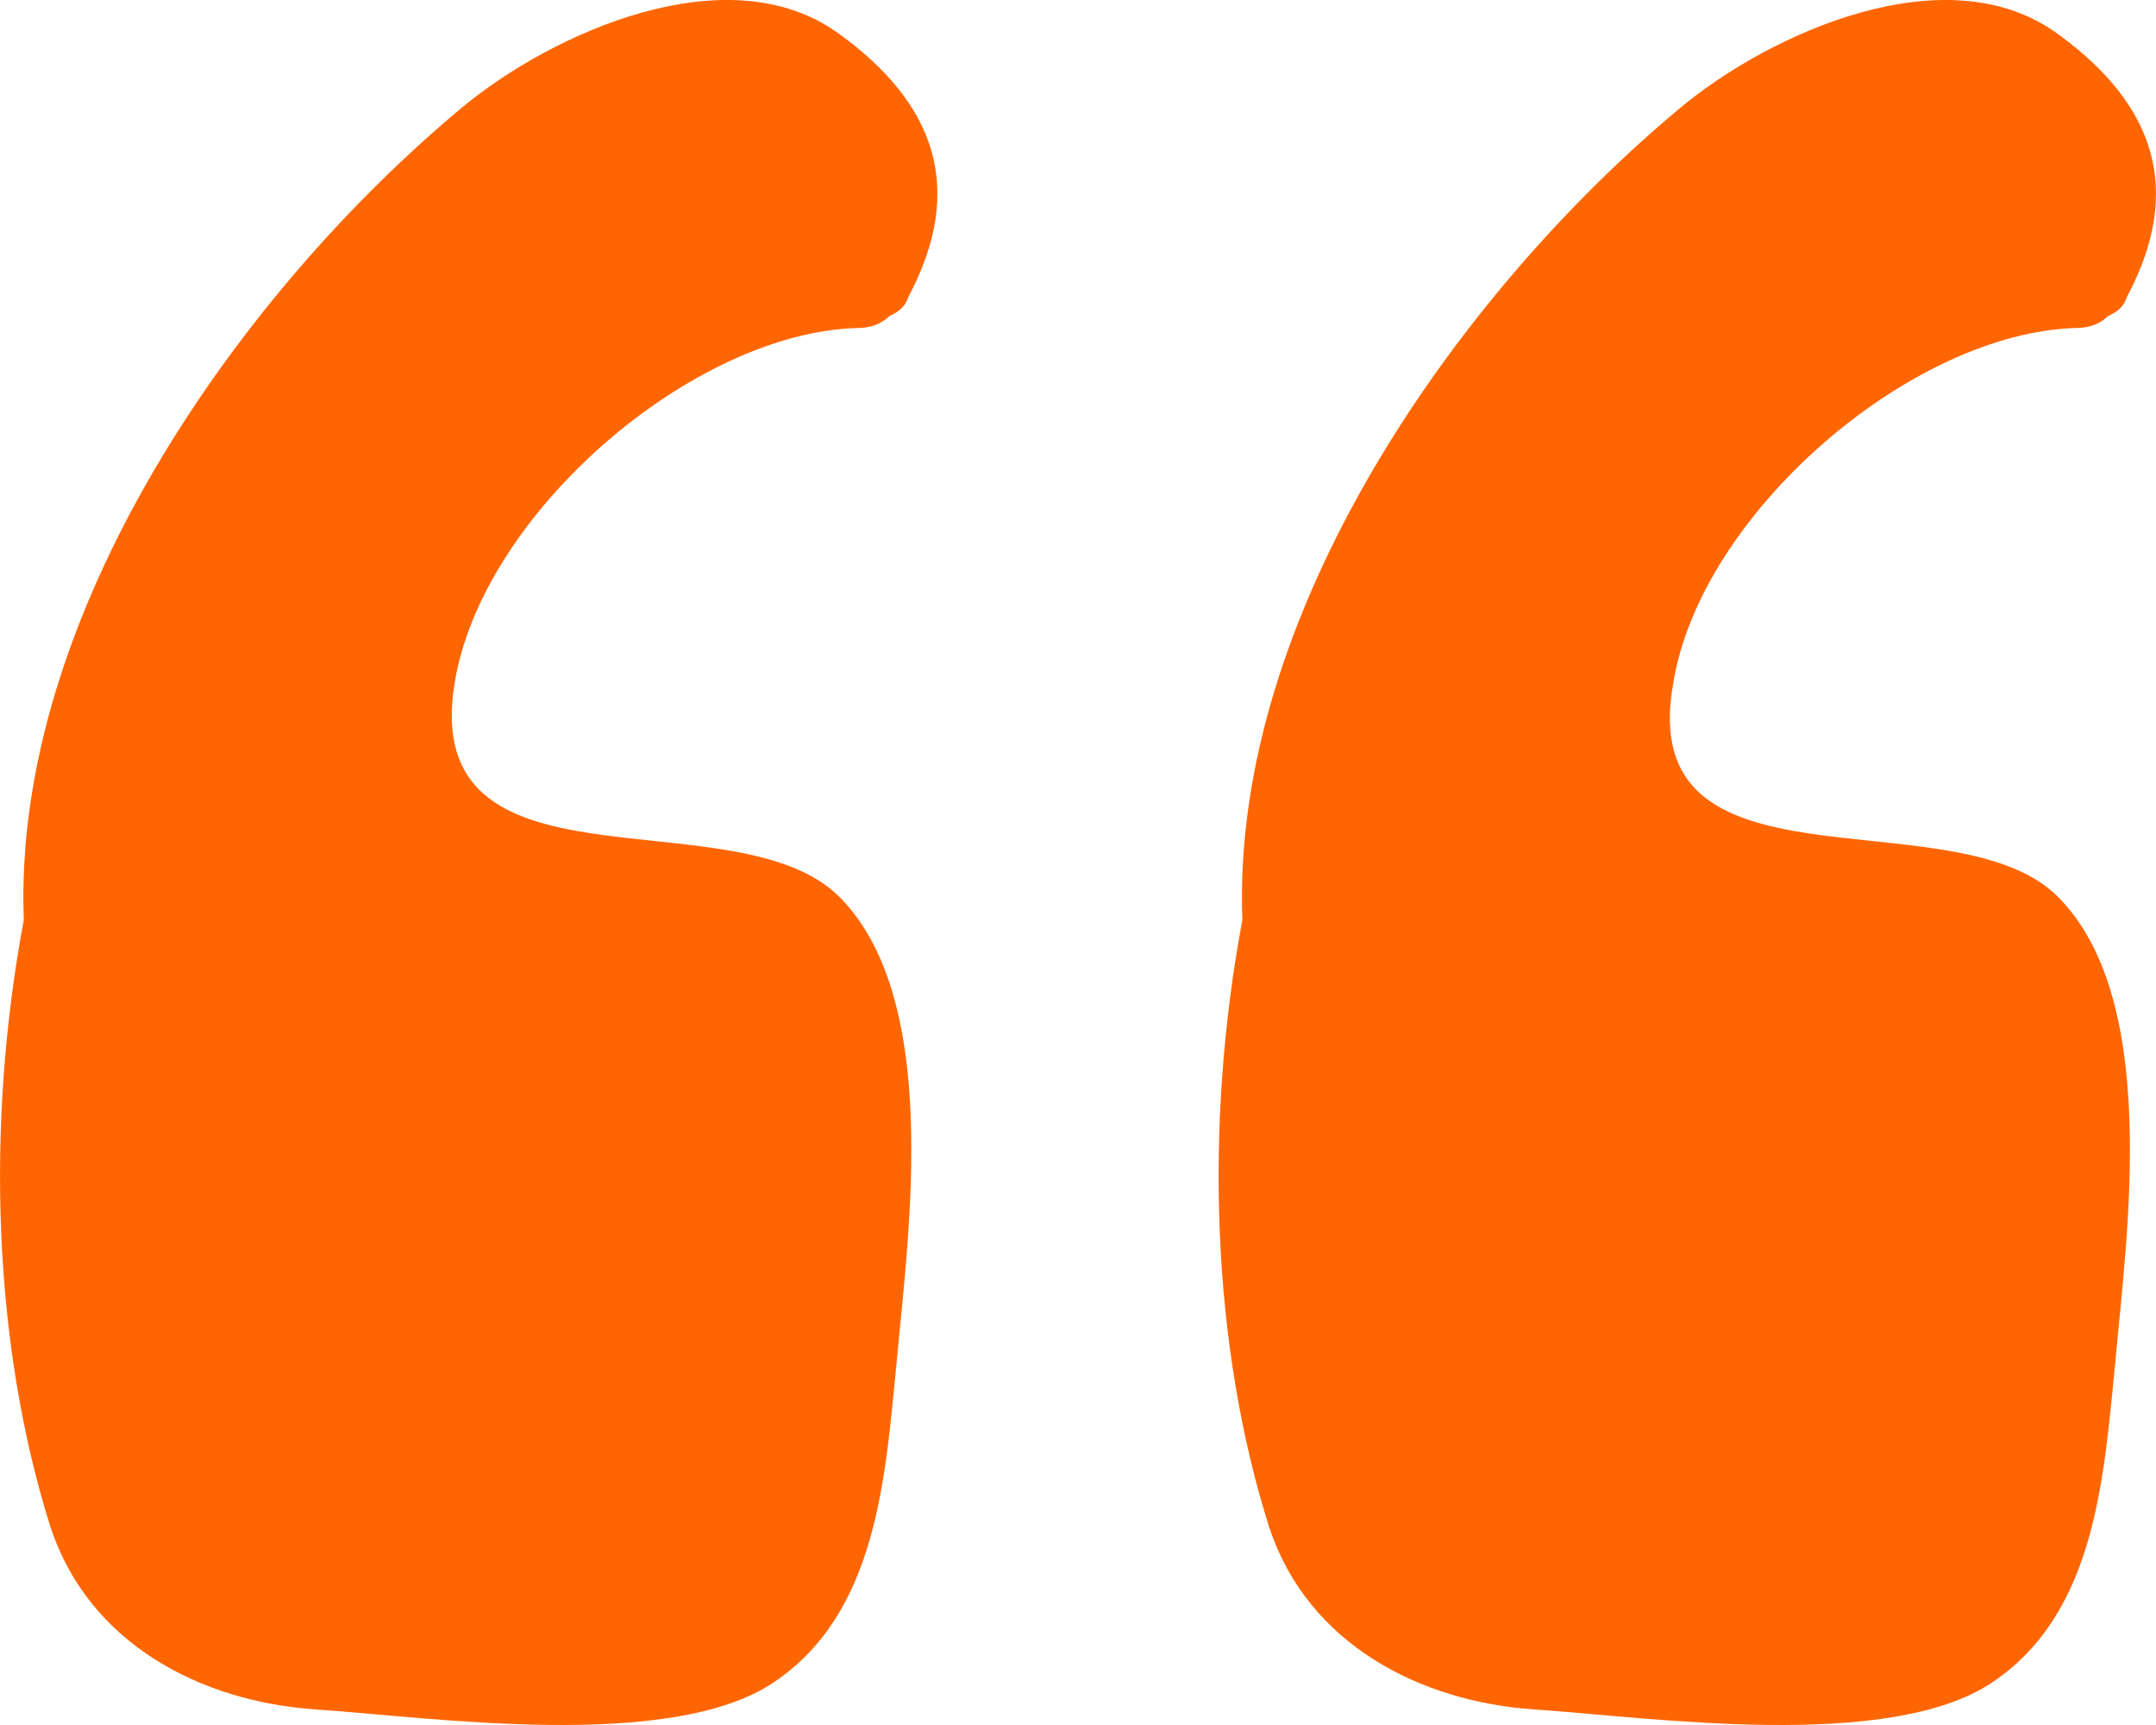 <?xml version="1.0" encoding="UTF-8"?>
<svg width="30px" height="24px" viewBox="0 0 30 24" version="1.1" xmlns="http://www.w3.org/2000/svg" xmlns:xlink="http://www.w3.org/1999/xlink">
    <!-- Generator: Sketch 53.1 (72631) - https://sketchapp.com -->
    <!--<title>quotation-marks</title>
    <desc>Created with Sketch.</desc>-->
    <g id="Sushant-travels-website" stroke="none" stroke-width="1" fill="none" fill-rule="evenodd">
        <g id="Second-page" transform="translate(-692, -2139)" fill="#FF6602" fill-rule="nonzero">
            <g id="Group-11" transform="translate(70, 1997)">
                <g id="Customer-reveiws" transform="translate(584, 94)">
                    <g id="quotation-marks" transform="translate(53, 60) scale(-1, -1) translate(-53, -60) translate(38, 48)">
                        <g transform="translate(15, 12) rotate(180) translate(-15, -12) " id="Path">
                            <path d="M6.324,9.516 C6.699,7.147 9.642,4.617 11.943,4.563 C12.104,4.563 12.264,4.509 12.371,4.401 C12.478,4.348 12.585,4.294 12.639,4.132 C13.442,2.625 13.014,1.44 11.676,0.471 C10.124,-0.66 7.662,0.471 6.431,1.494 C3.327,4.078 0.17,8.547 0.331,12.8 C-0.204,15.654 -0.097,18.723 0.705,21.253 C1.24,22.868 2.792,23.676 4.398,23.784 C6.003,23.891 9.321,24.376 10.766,23.407 C12.211,22.438 12.318,20.553 12.478,18.938 C12.639,17.161 13.121,13.823 11.622,12.423 C10.124,11.077 5.843,12.531 6.324,9.516 Z"></path>
                            <path d="M23.281,9.516 C23.655,7.147 26.599,4.617 28.9,4.563 C29.06,4.563 29.221,4.509 29.328,4.401 C29.435,4.348 29.542,4.294 29.595,4.132 C30.398,2.625 29.97,1.44 28.632,0.471 C27.08,-0.66 24.619,0.471 23.388,1.494 C20.284,4.078 17.127,8.547 17.287,12.8 C16.752,15.654 16.859,18.723 17.662,21.253 C18.197,22.868 19.749,23.676 21.354,23.784 C22.96,23.891 26.278,24.376 27.722,23.407 C29.167,22.438 29.274,20.553 29.435,18.938 C29.595,17.161 30.077,13.823 28.579,12.423 C27.08,11.077 22.746,12.531 23.281,9.516 Z"></path>
                        </g>
                    </g>
                </g>
            </g>
        </g>
    </g>
</svg>
